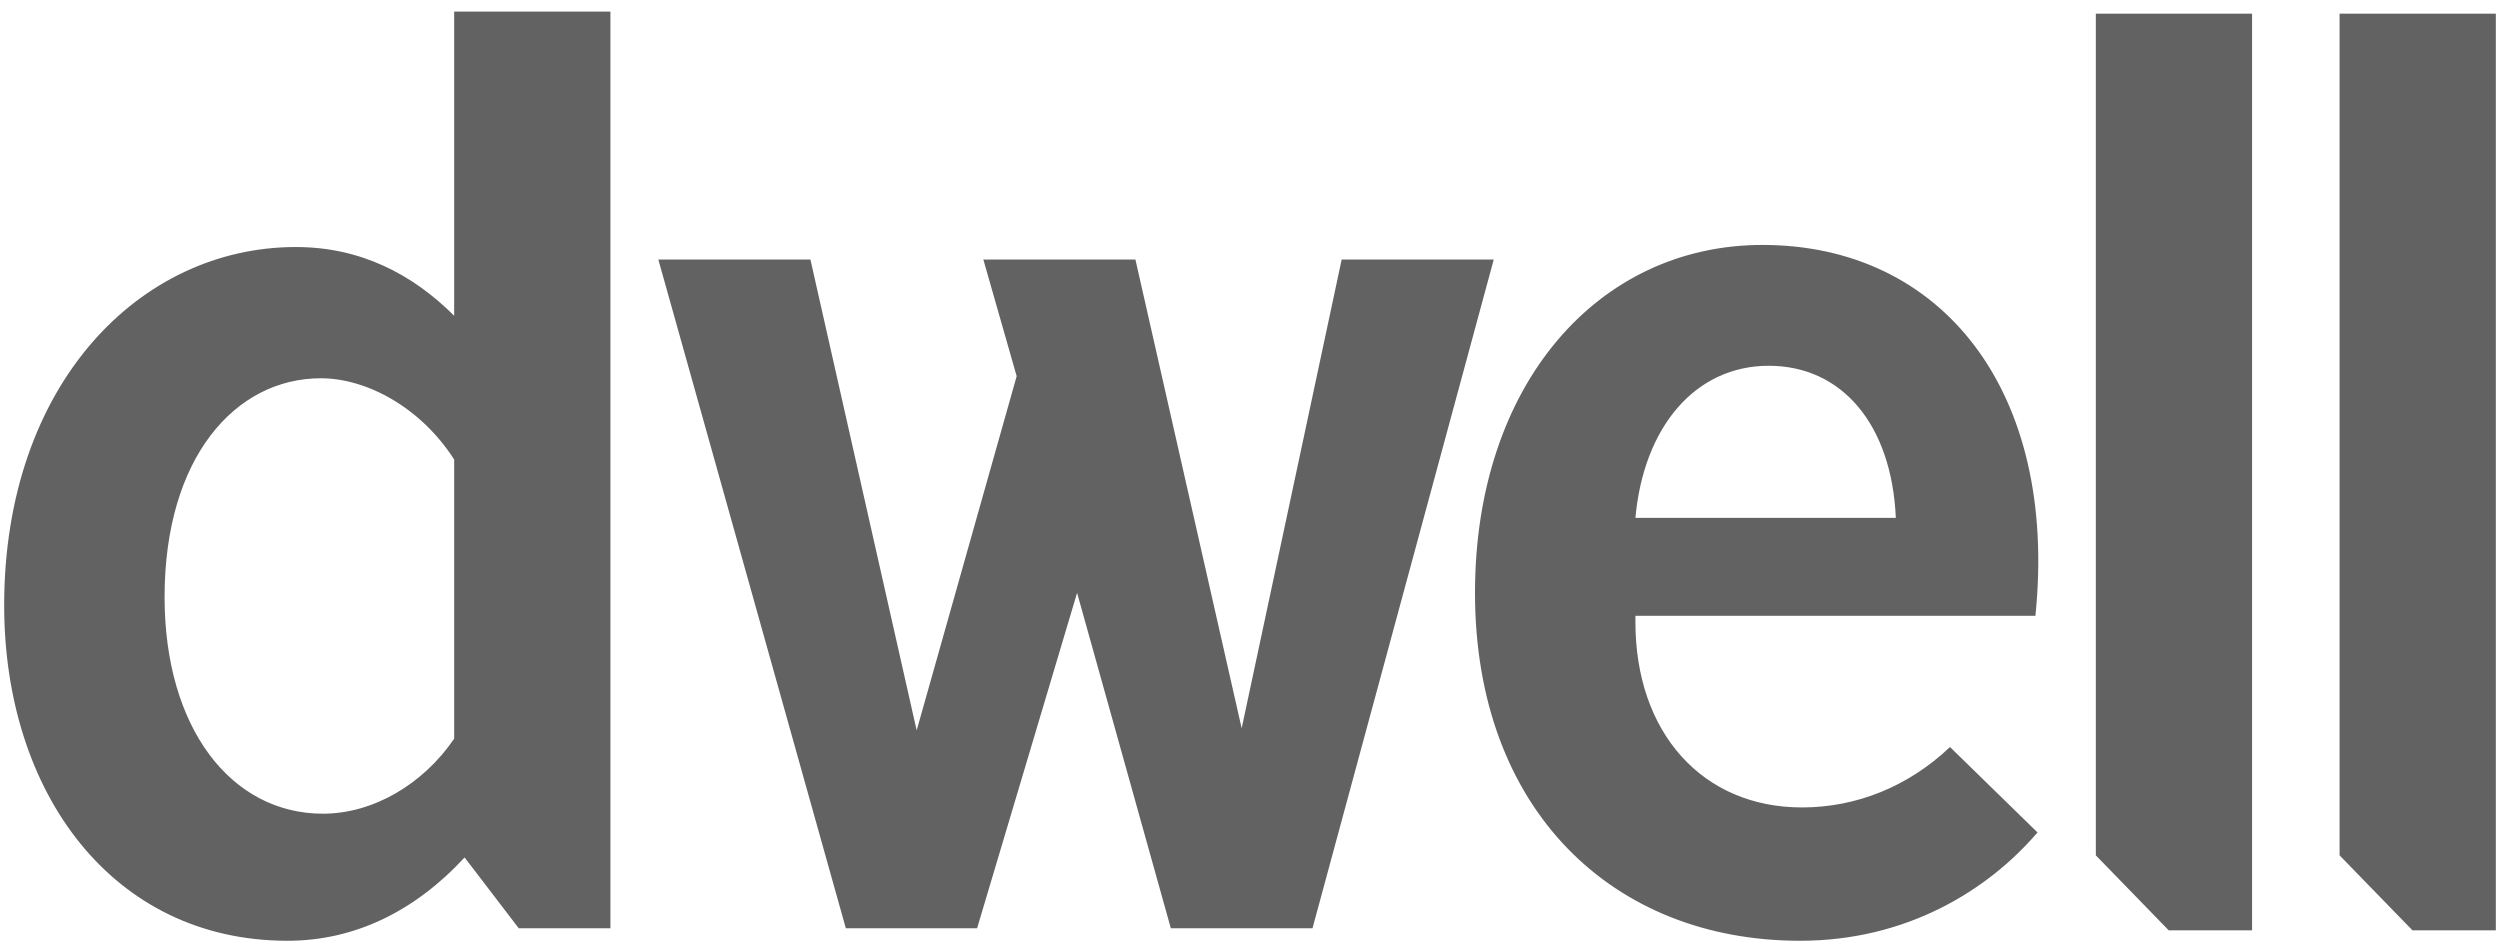 <svg xmlns="http://www.w3.org/2000/svg" width="105" height="40" viewBox="0 0 120 45.4" ><path fill="#626262" d="M100.6.5v40.4l3.5 3.6h4V.5h-7.5zM64.4 12.3l-4.8 22.5-5.1-22.5h-7.3l1.6 5.6-4.8 17-5.1-22.6h-7.3l9 32.1h6.3l4.8-16.1 4.5 16.1H63l8.7-32.1h-7.3zm33.4 27.5c-2.4 2.8-6.3 5.2-11.4 5.2-9 0-15.6-6.3-15.6-16.7 0-10 5.9-16.7 13.8-16.7 8.6 0 14.2 7 13.1 17.8H78.5v.3c0 5.3 3.2 8.9 8 8.9 2.6 0 5.1-1 7.1-2.9l4.2 4.1zM78.5 24.7H91c-.2-4.5-2.6-7.3-6.1-7.3-3.5 0-6 2.9-6.4 7.3zM119.8.5v44h-4l-3.5-3.6V.5h7.5zm-98 0V15c-2-2-4.5-3.3-7.6-3.3-7.5 0-14 6.6-14 17.2 0 9 5.2 16.1 13.6 16.1 3.2 0 6.1-1.4 8.5-4l2.6 3.4h4.4V.4h-7.5zm-6.3 38.4c-4.4 0-7.6-4.1-7.6-10.4 0-6.7 3.4-10.5 7.5-10.5 2.2 0 4.8 1.4 6.4 3.9v13.4c-1.5 2.2-3.9 3.6-6.3 3.6z"/></svg>
